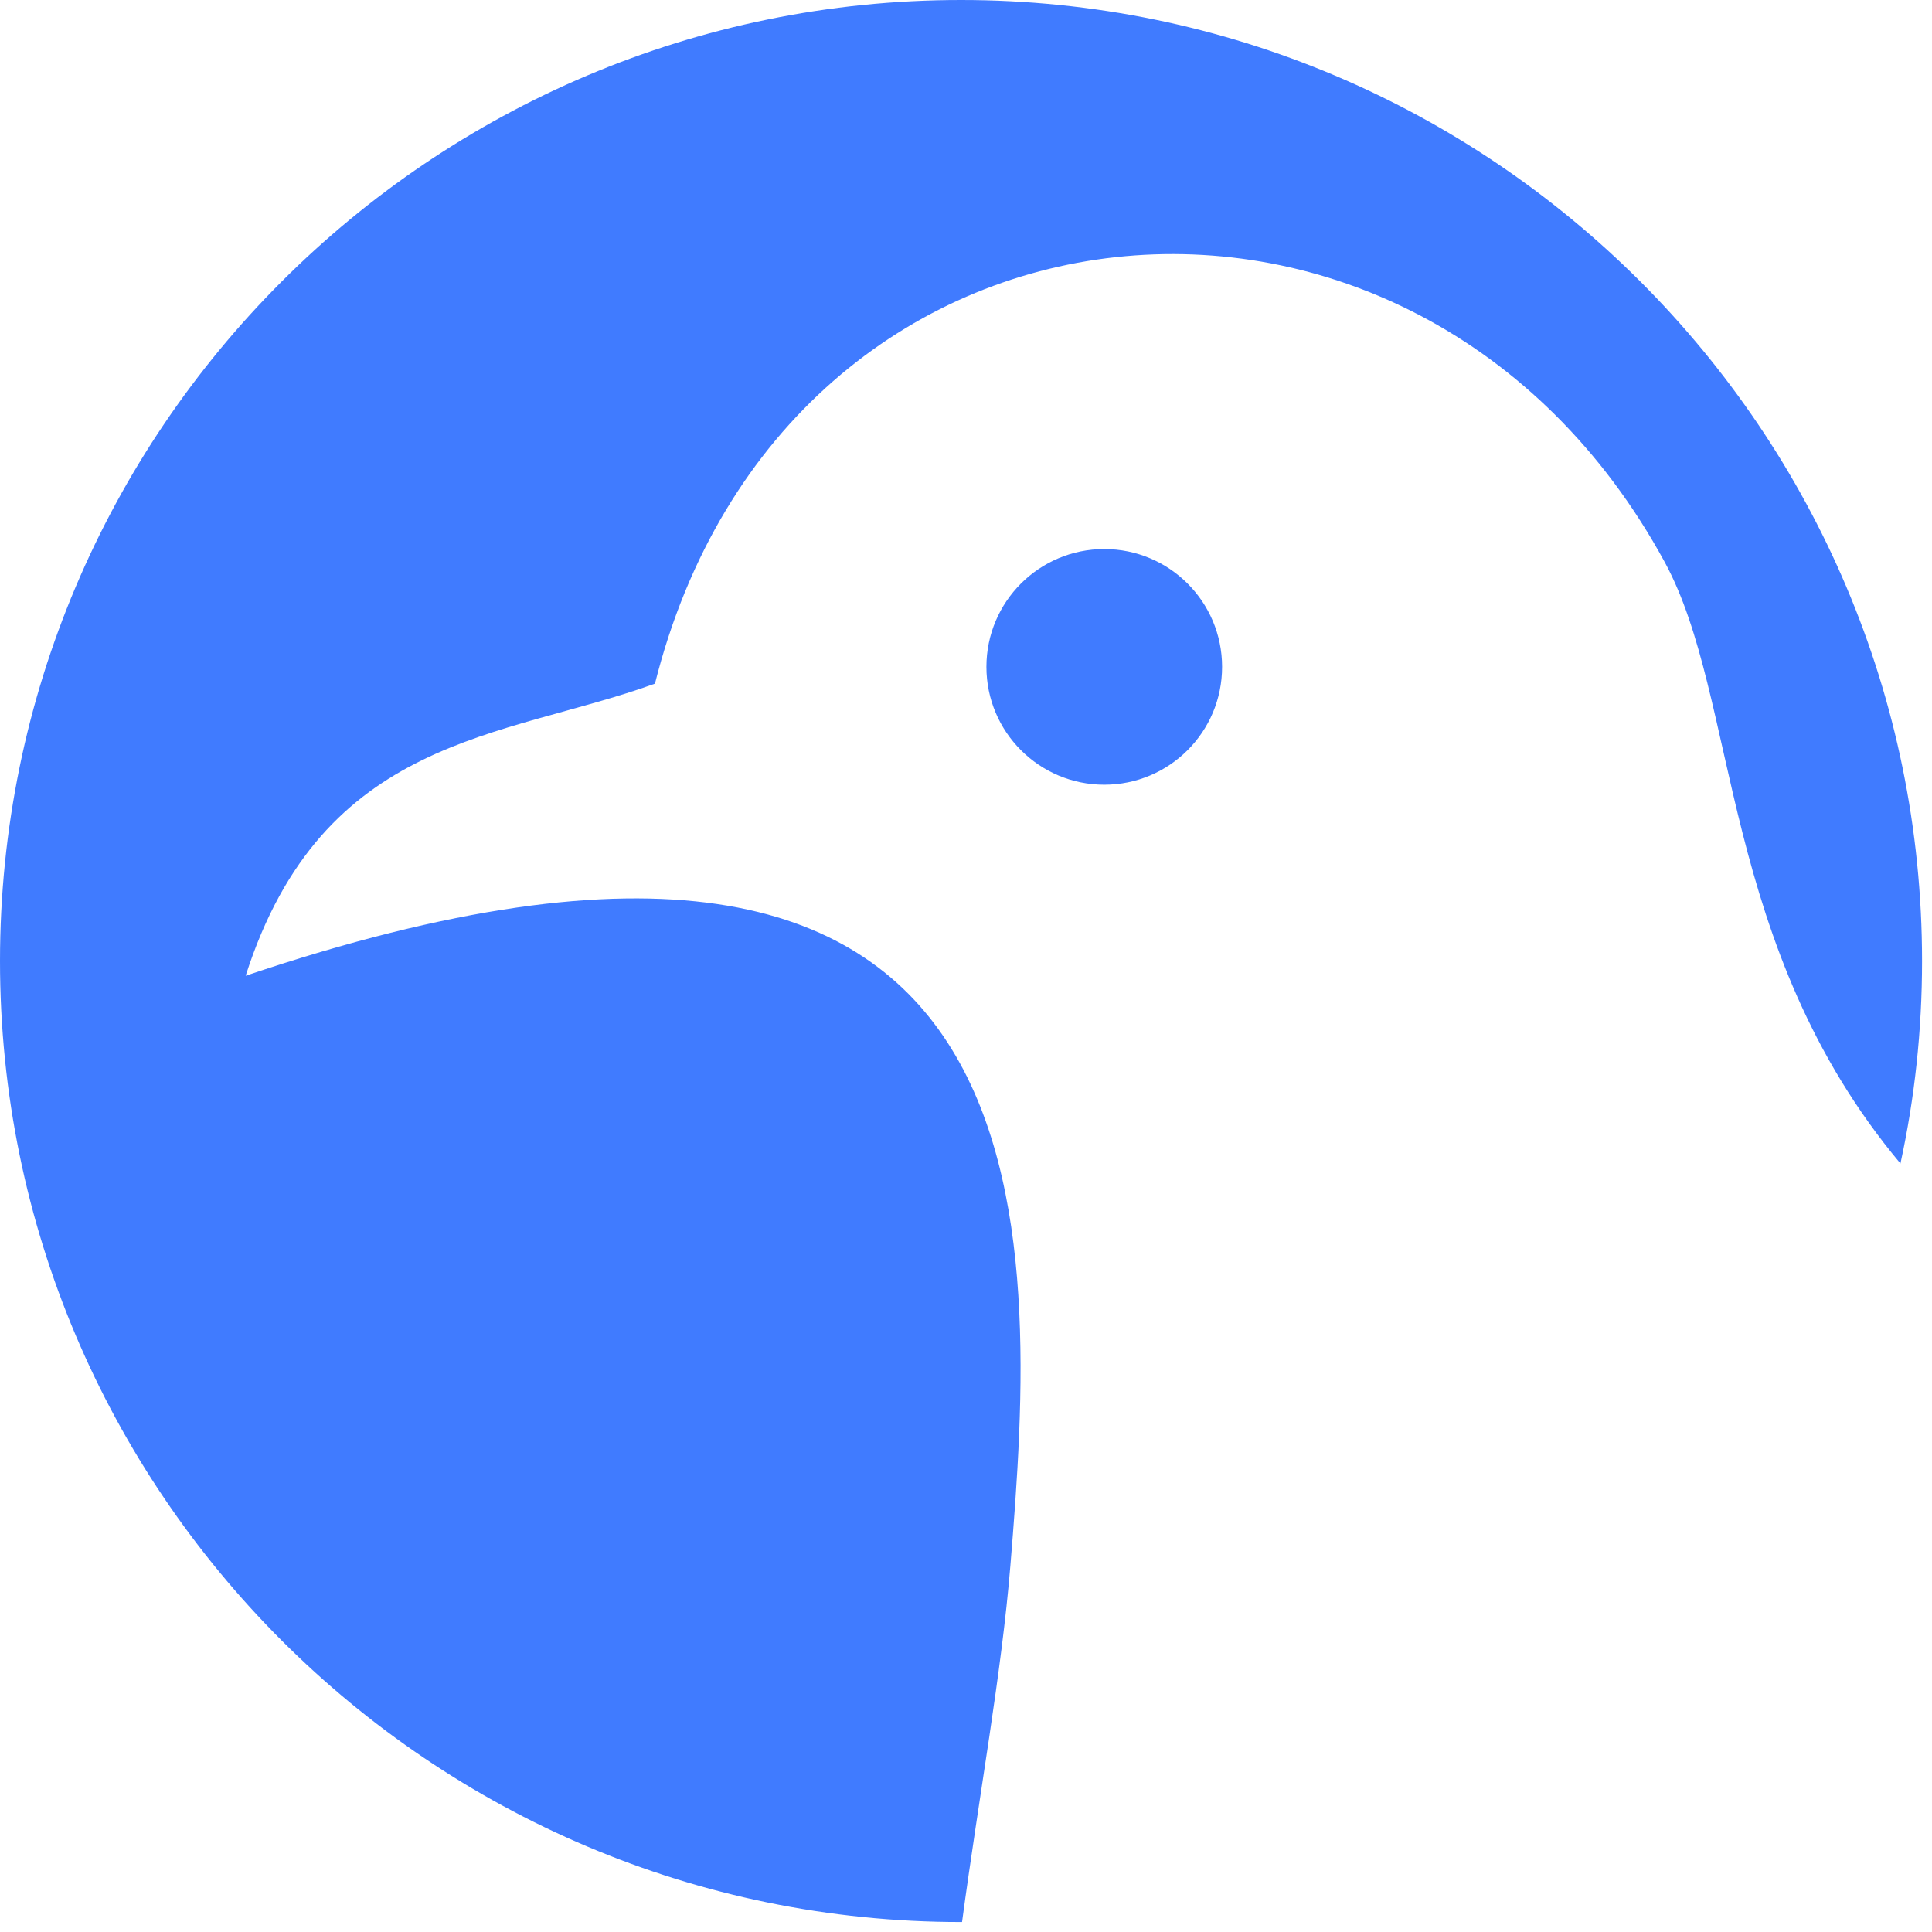 <svg width="60" height="60" viewBox="0 0 60 60" fill="none" xmlns="http://www.w3.org/2000/svg">
<g clip-path="url(#clip0_23_213)">
<g clip-path="url(#clip1_23_213)">
<path fill-rule="evenodd" clip-rule="evenodd" d="M29.877 59.69H29.846C13.373 59.69 0 46.319 0 29.847C0 13.372 13.373 -0 29.846 -0C46.318 -0 59.691 13.372 59.691 29.847C59.691 32.003 59.462 34.109 59.02 36.134C53.385 29.4 54.014 21.706 51.696 17.45C43.994 3.312 24.398 5.09 20.34 21.231C15.614 22.944 10.031 22.825 7.629 30.303C33.25 21.653 32.219 38.378 31.378 48.622C31.102 51.987 30.412 55.715 29.877 59.69Z" fill="#407BFF"/>
<path d="M34.294 24.37C36.315 24.37 37.953 22.731 37.953 20.71C37.953 18.689 36.315 17.051 34.294 17.051C32.273 17.051 30.634 18.689 30.634 20.71C30.634 22.731 32.273 24.37 34.294 24.37Z" fill="#407BFF"/>
</g>
</g>
<defs>
<clipPath id="clip0_23_213">
<rect width="60" height="60" fill="white"/>
</clipPath>
<clipPath id="clip1_23_213">
<rect width="60" height="60" fill="white"/>
</clipPath>
</defs>
</svg>
